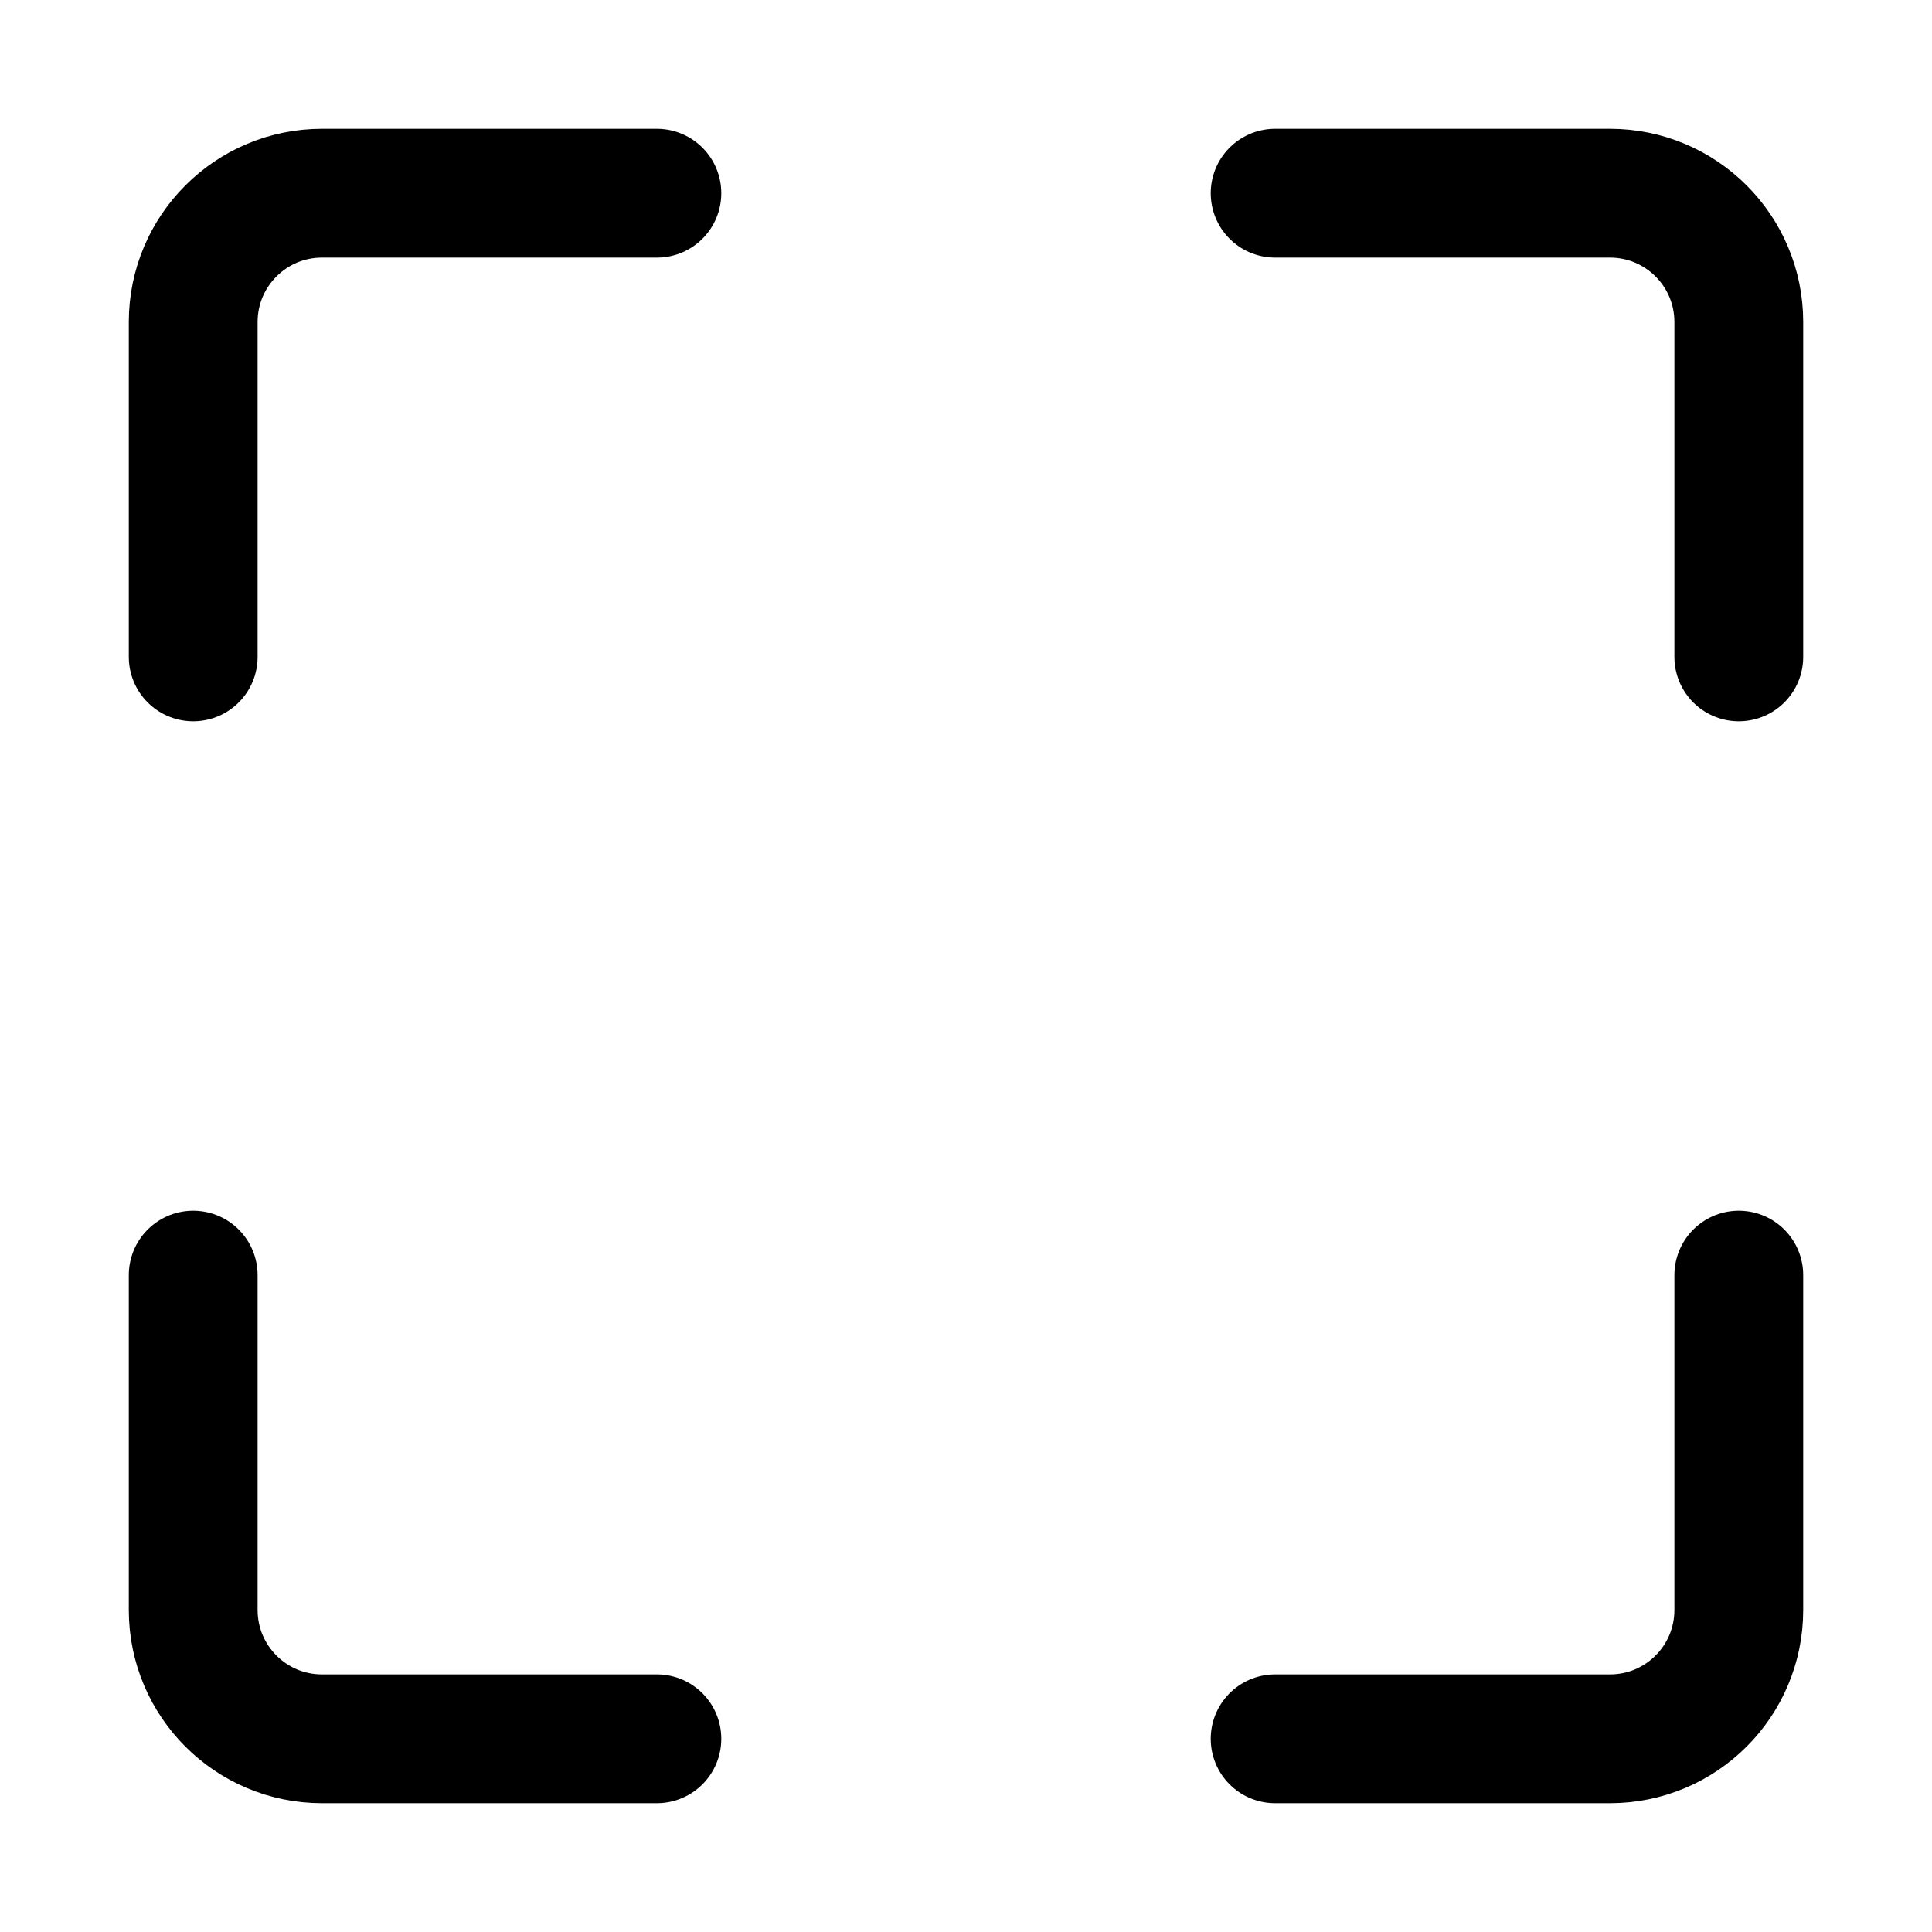<svg width="30" height="30" viewBox="0 0 30 30" fill="none" xmlns="http://www.w3.org/2000/svg">
<path d="M10.2 27H5C3.895 27 3 26.105 3 25V19.8M19.8 27H25C26.105 27 27 26.105 27 25V19.8M3 10.2V5C3 3.895 3.895 3 5 3H10.2M19.8 3H25C26.105 3 27 3.895 27 5V10.2" stroke="black" stroke-width="2" stroke-linecap="round" stroke-linejoin="round"/>
</svg>
